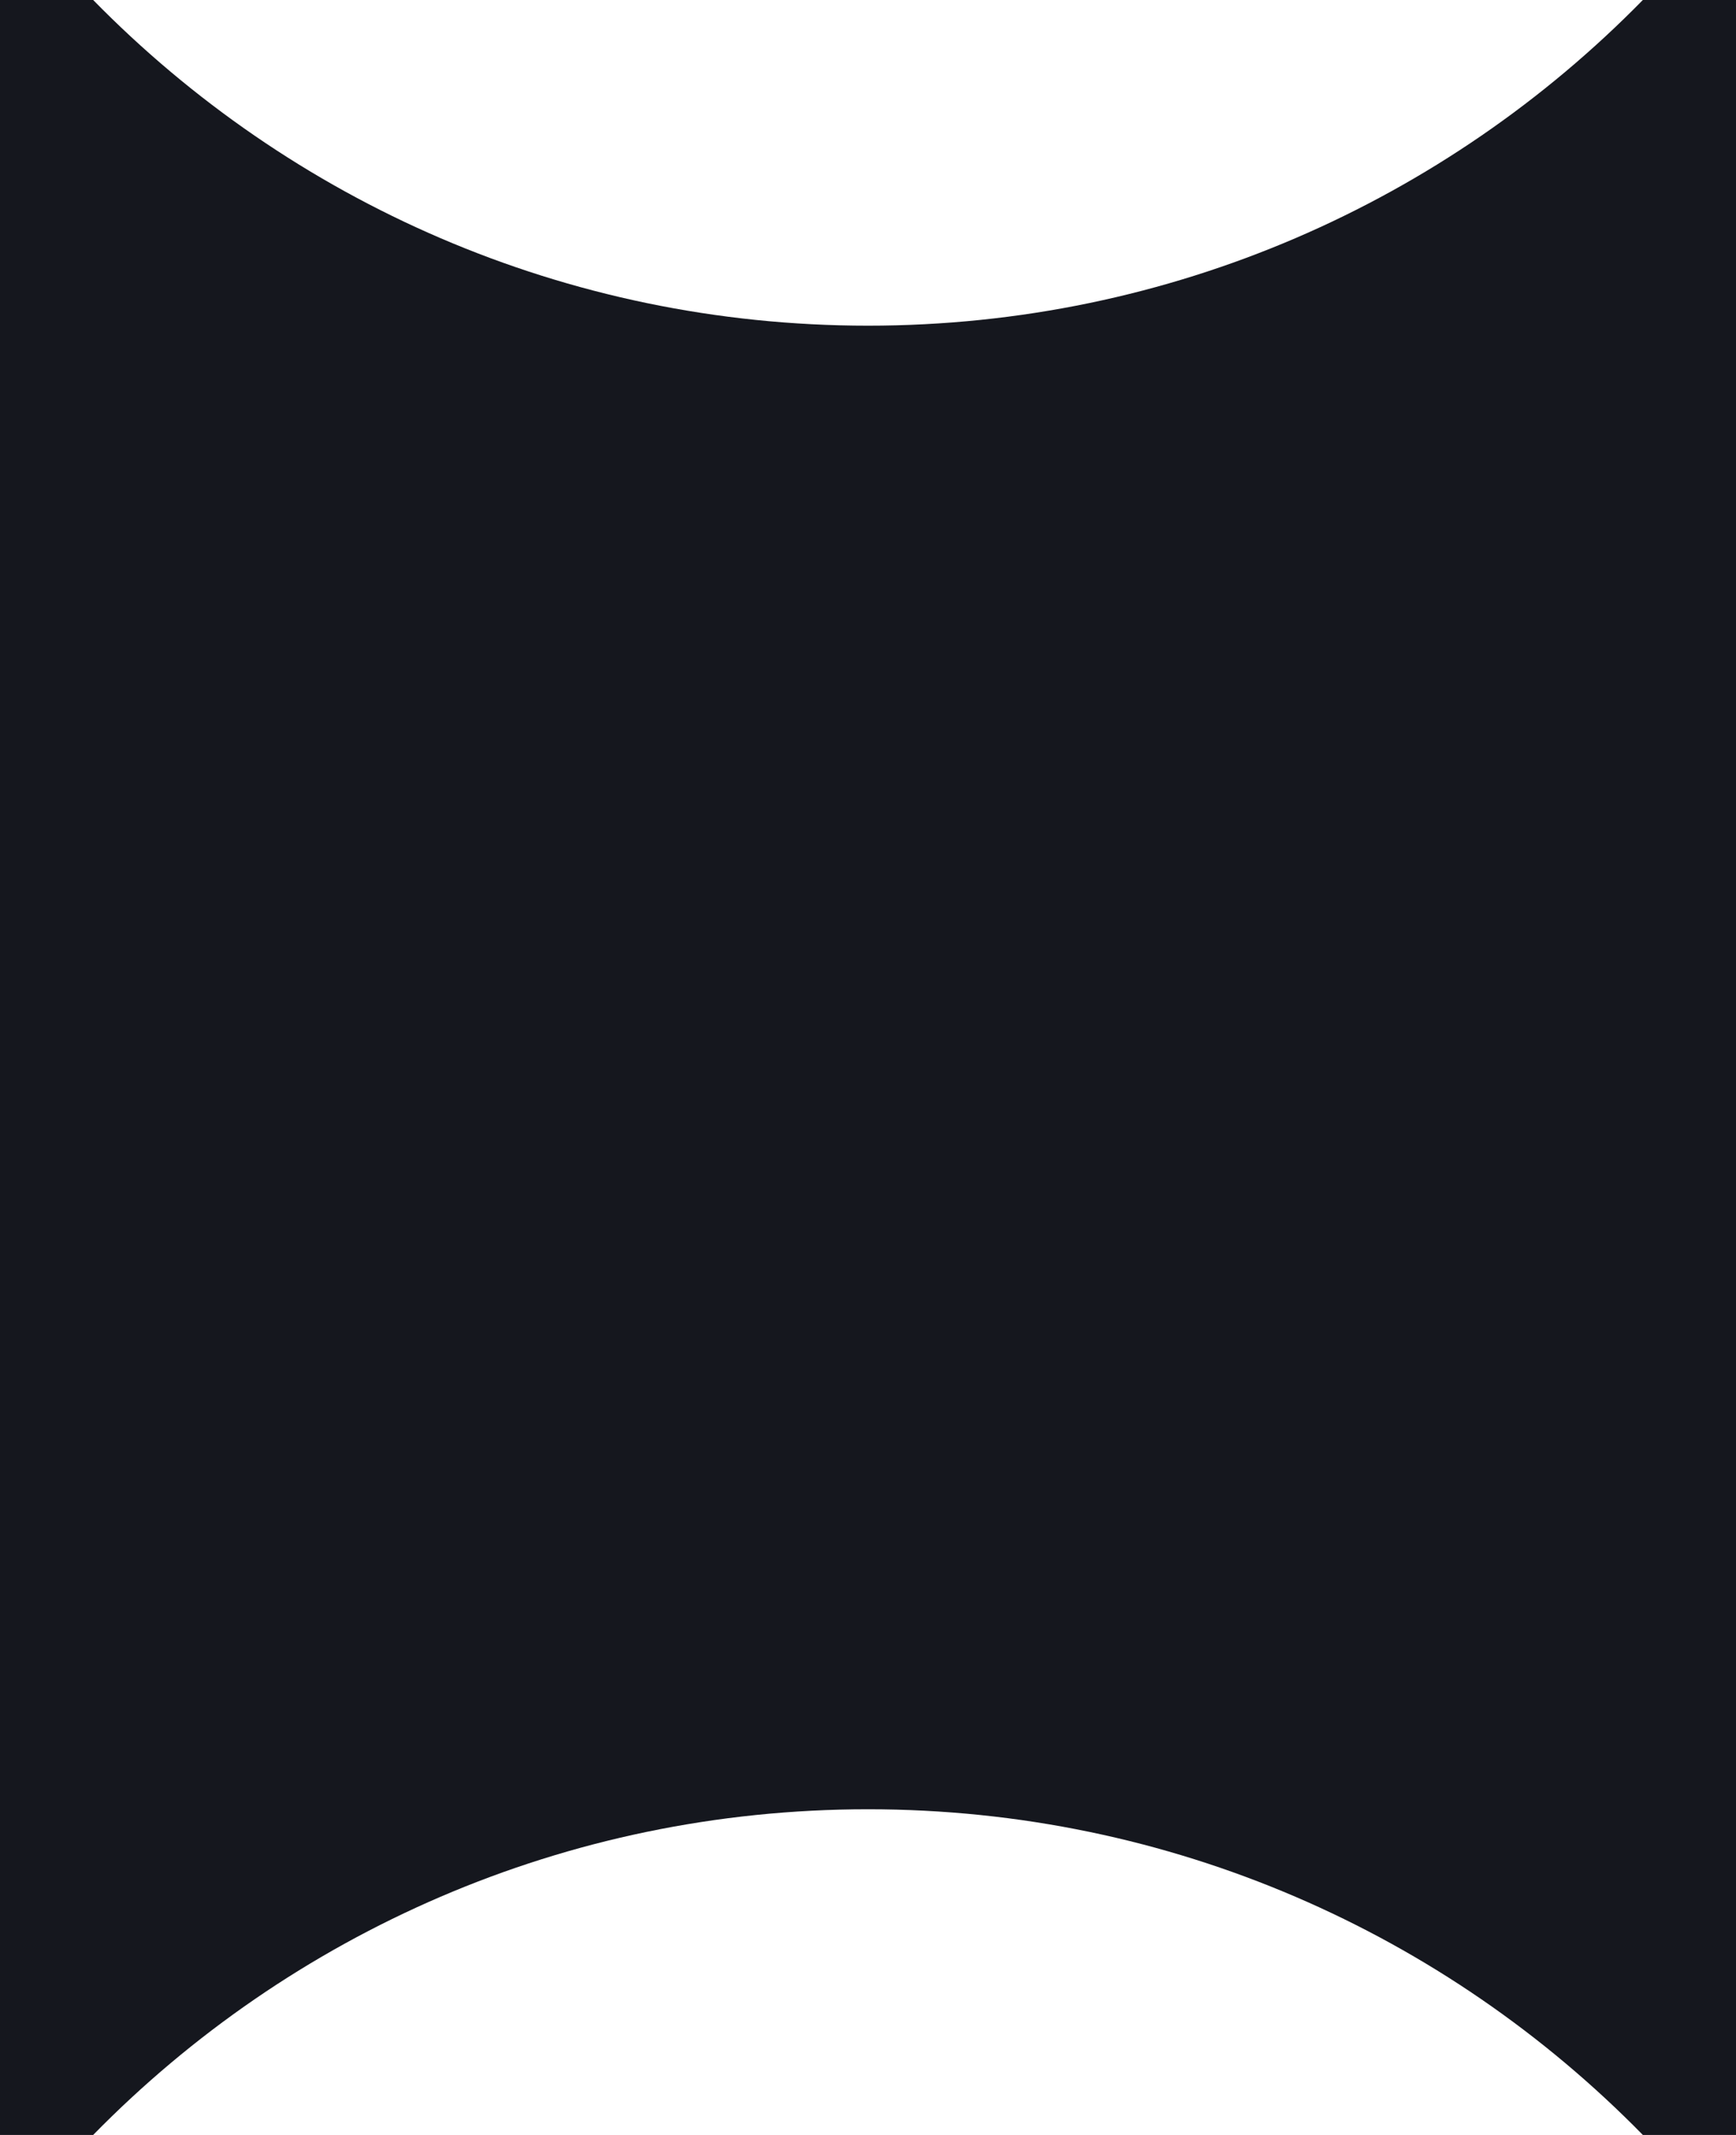 <?xml version="1.0" encoding="UTF-8"?> <svg xmlns="http://www.w3.org/2000/svg" width="48" height="59" viewBox="0 0 48 59" fill="none"><path fill-rule="evenodd" clip-rule="evenodd" d="M2.576 0H0V59H2.576C8.02 53.446 15.608 50 24 50C32.392 50 39.98 53.446 45.424 59H48V0H45.424C39.98 5.554 32.392 9 24 9C15.608 9 8.02 5.554 2.576 0Z" fill="#15171E"></path></svg> 